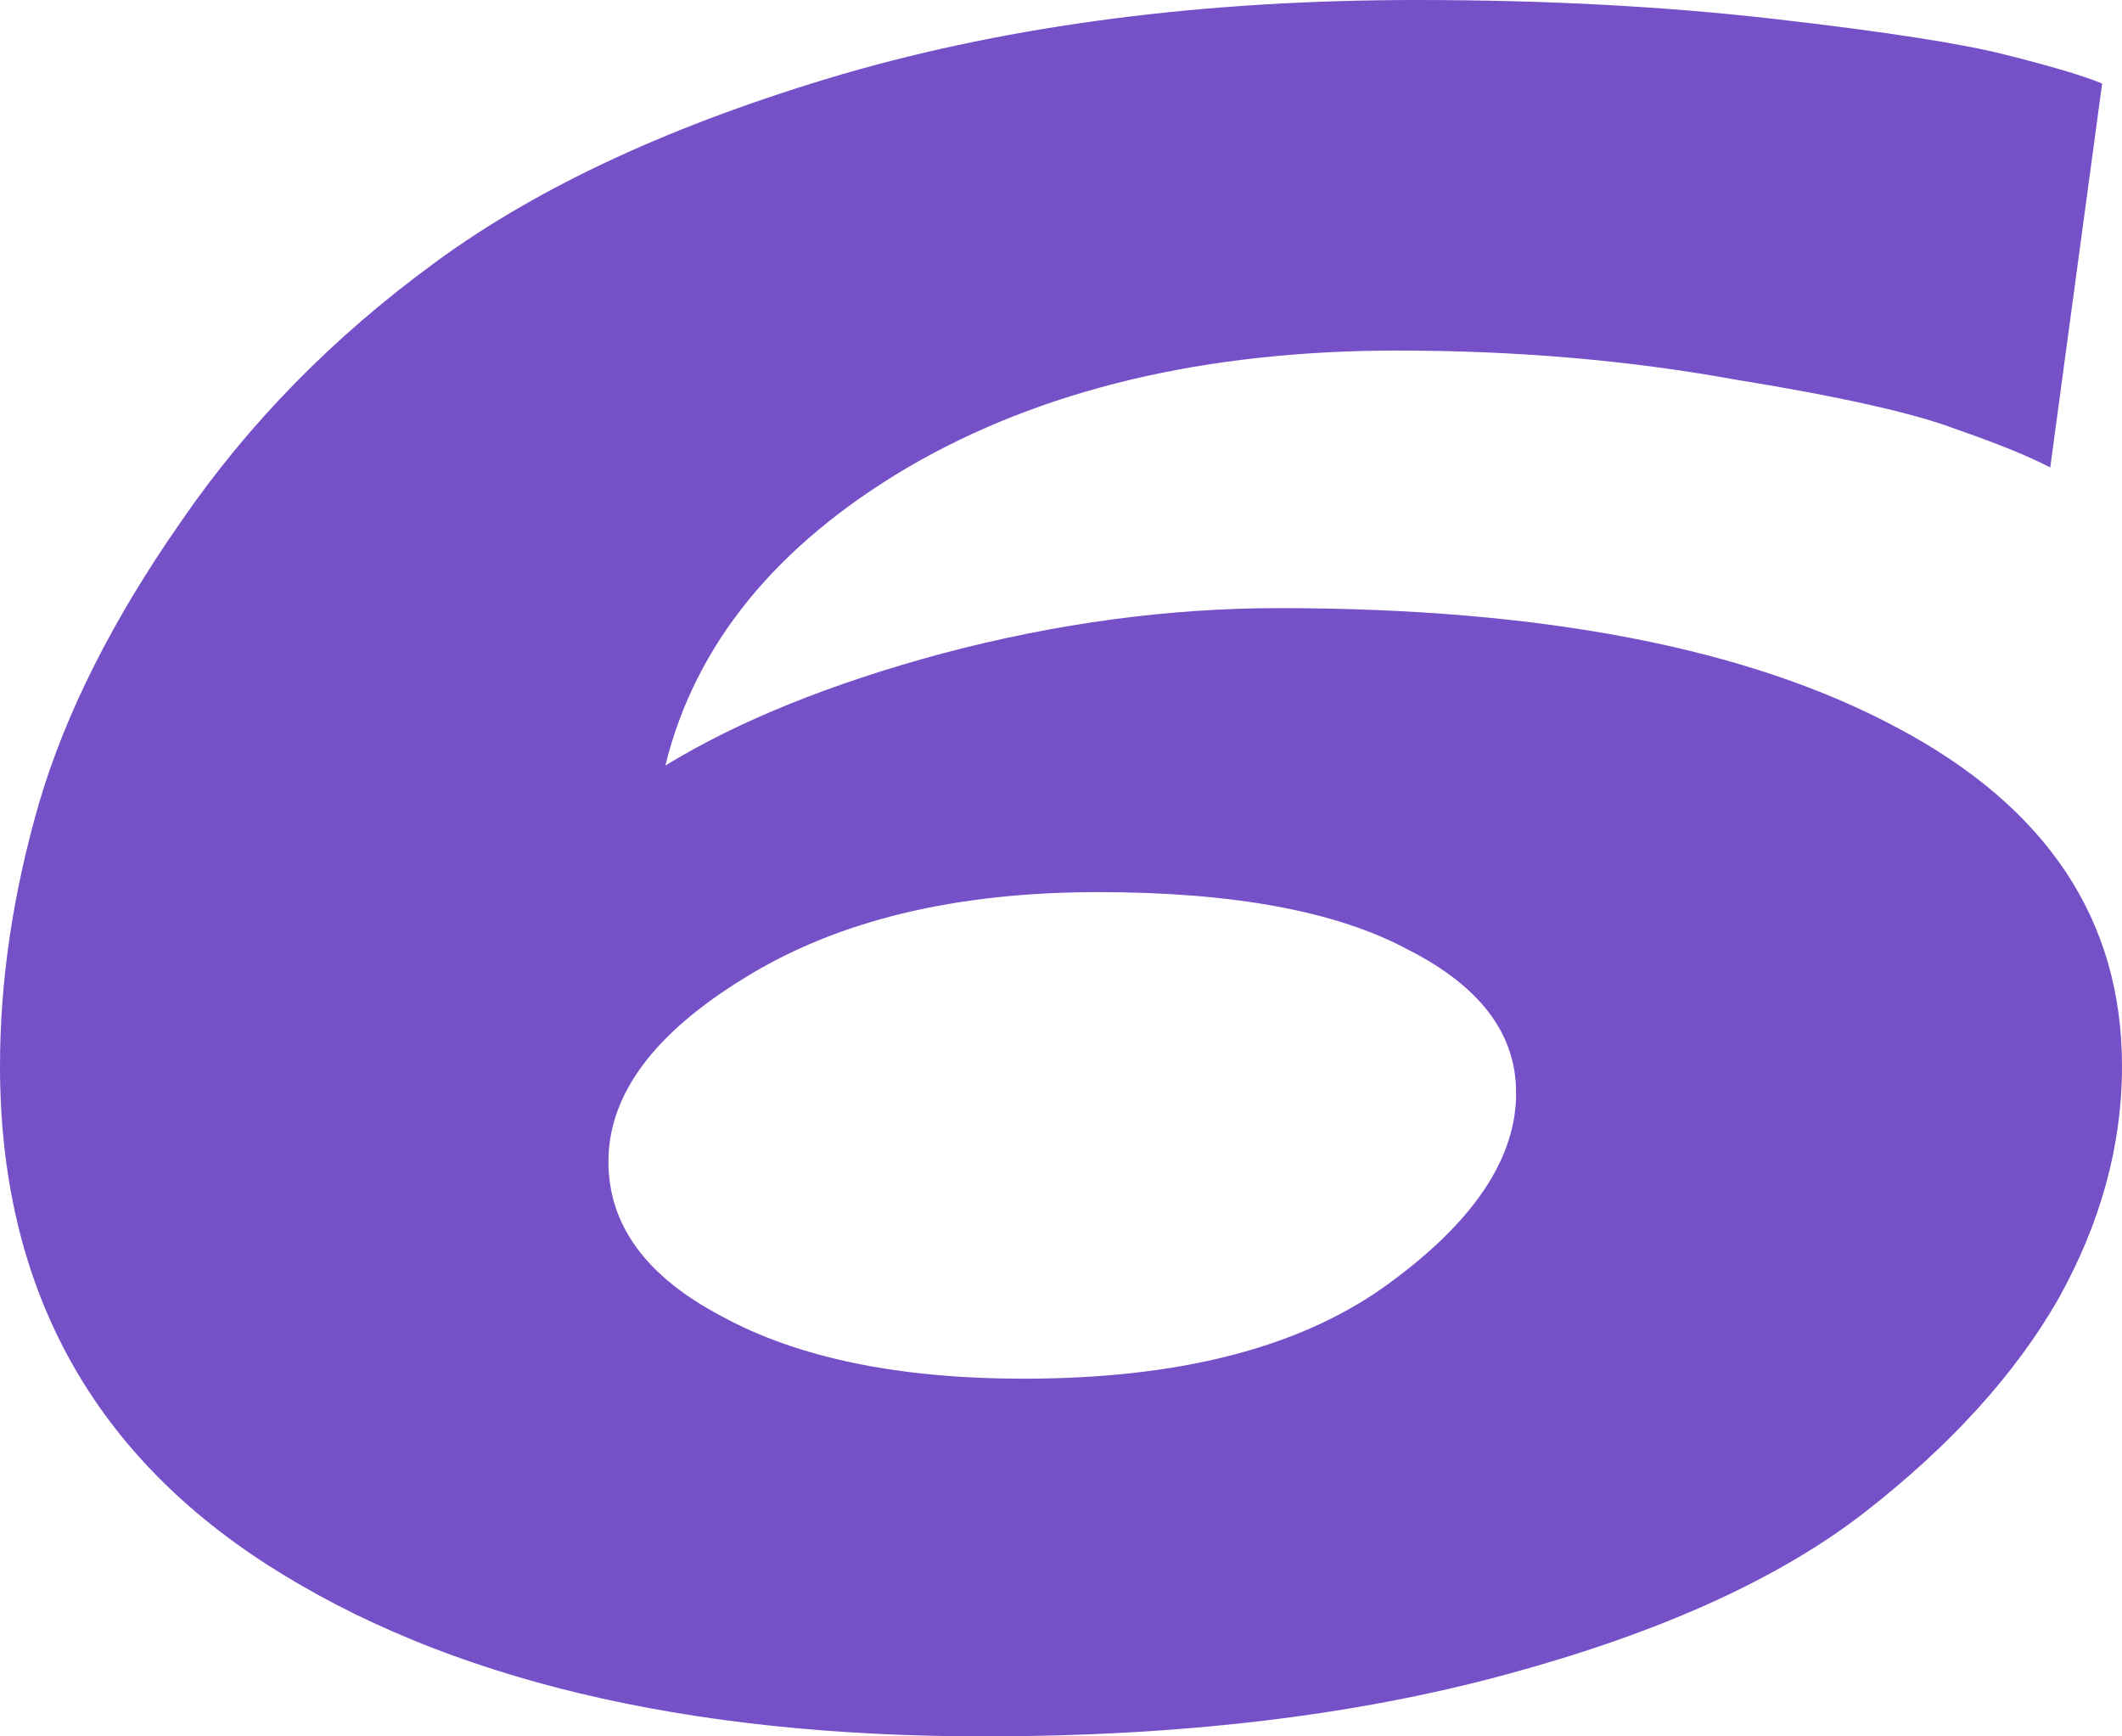 <?xml version="1.0" encoding="UTF-8"?> <svg xmlns="http://www.w3.org/2000/svg" width="11" height="9" viewBox="0 0 11 9" fill="none"><path d="M0.205 4.154C0.342 3.692 0.585 3.21 0.936 2.707C1.286 2.196 1.726 1.747 2.256 1.36C2.795 0.964 3.5 0.639 4.372 0.383C5.252 0.128 6.244 0 7.346 0C8.013 0 8.632 0.033 9.205 0.099C9.778 0.165 10.175 0.227 10.397 0.284C10.628 0.342 10.795 0.391 10.897 0.433L10.628 2.423C10.517 2.365 10.355 2.299 10.141 2.225C9.927 2.143 9.543 2.056 8.987 1.966C8.44 1.867 7.859 1.817 7.244 1.817C6.244 1.817 5.397 2.019 4.705 2.423C4.021 2.827 3.603 3.342 3.449 3.968C3.825 3.738 4.303 3.544 4.885 3.387C5.474 3.231 6.056 3.152 6.628 3.152C7.996 3.152 9.064 3.359 9.833 3.771C10.611 4.183 11 4.768 11 5.526C11 5.938 10.889 6.342 10.667 6.738C10.444 7.125 10.111 7.492 9.667 7.838C9.222 8.184 8.603 8.464 7.808 8.679C7.021 8.893 6.12 9 5.103 9C3.547 9 2.308 8.703 1.385 8.11C0.462 7.516 0 6.655 0 5.526C0 5.081 0.068 4.624 0.205 4.154ZM3.744 6.824C4.137 7.038 4.658 7.146 5.308 7.146C6.103 7.146 6.722 6.989 7.167 6.676C7.62 6.354 7.85 6.025 7.859 5.687C7.859 5.679 7.859 5.67 7.859 5.662C7.859 5.357 7.671 5.11 7.295 4.92C6.927 4.723 6.393 4.624 5.692 4.624C4.949 4.624 4.338 4.772 3.859 5.069C3.389 5.357 3.154 5.674 3.154 6.021C3.154 6.35 3.35 6.618 3.744 6.824Z" fill="#7650C7"></path></svg> 
